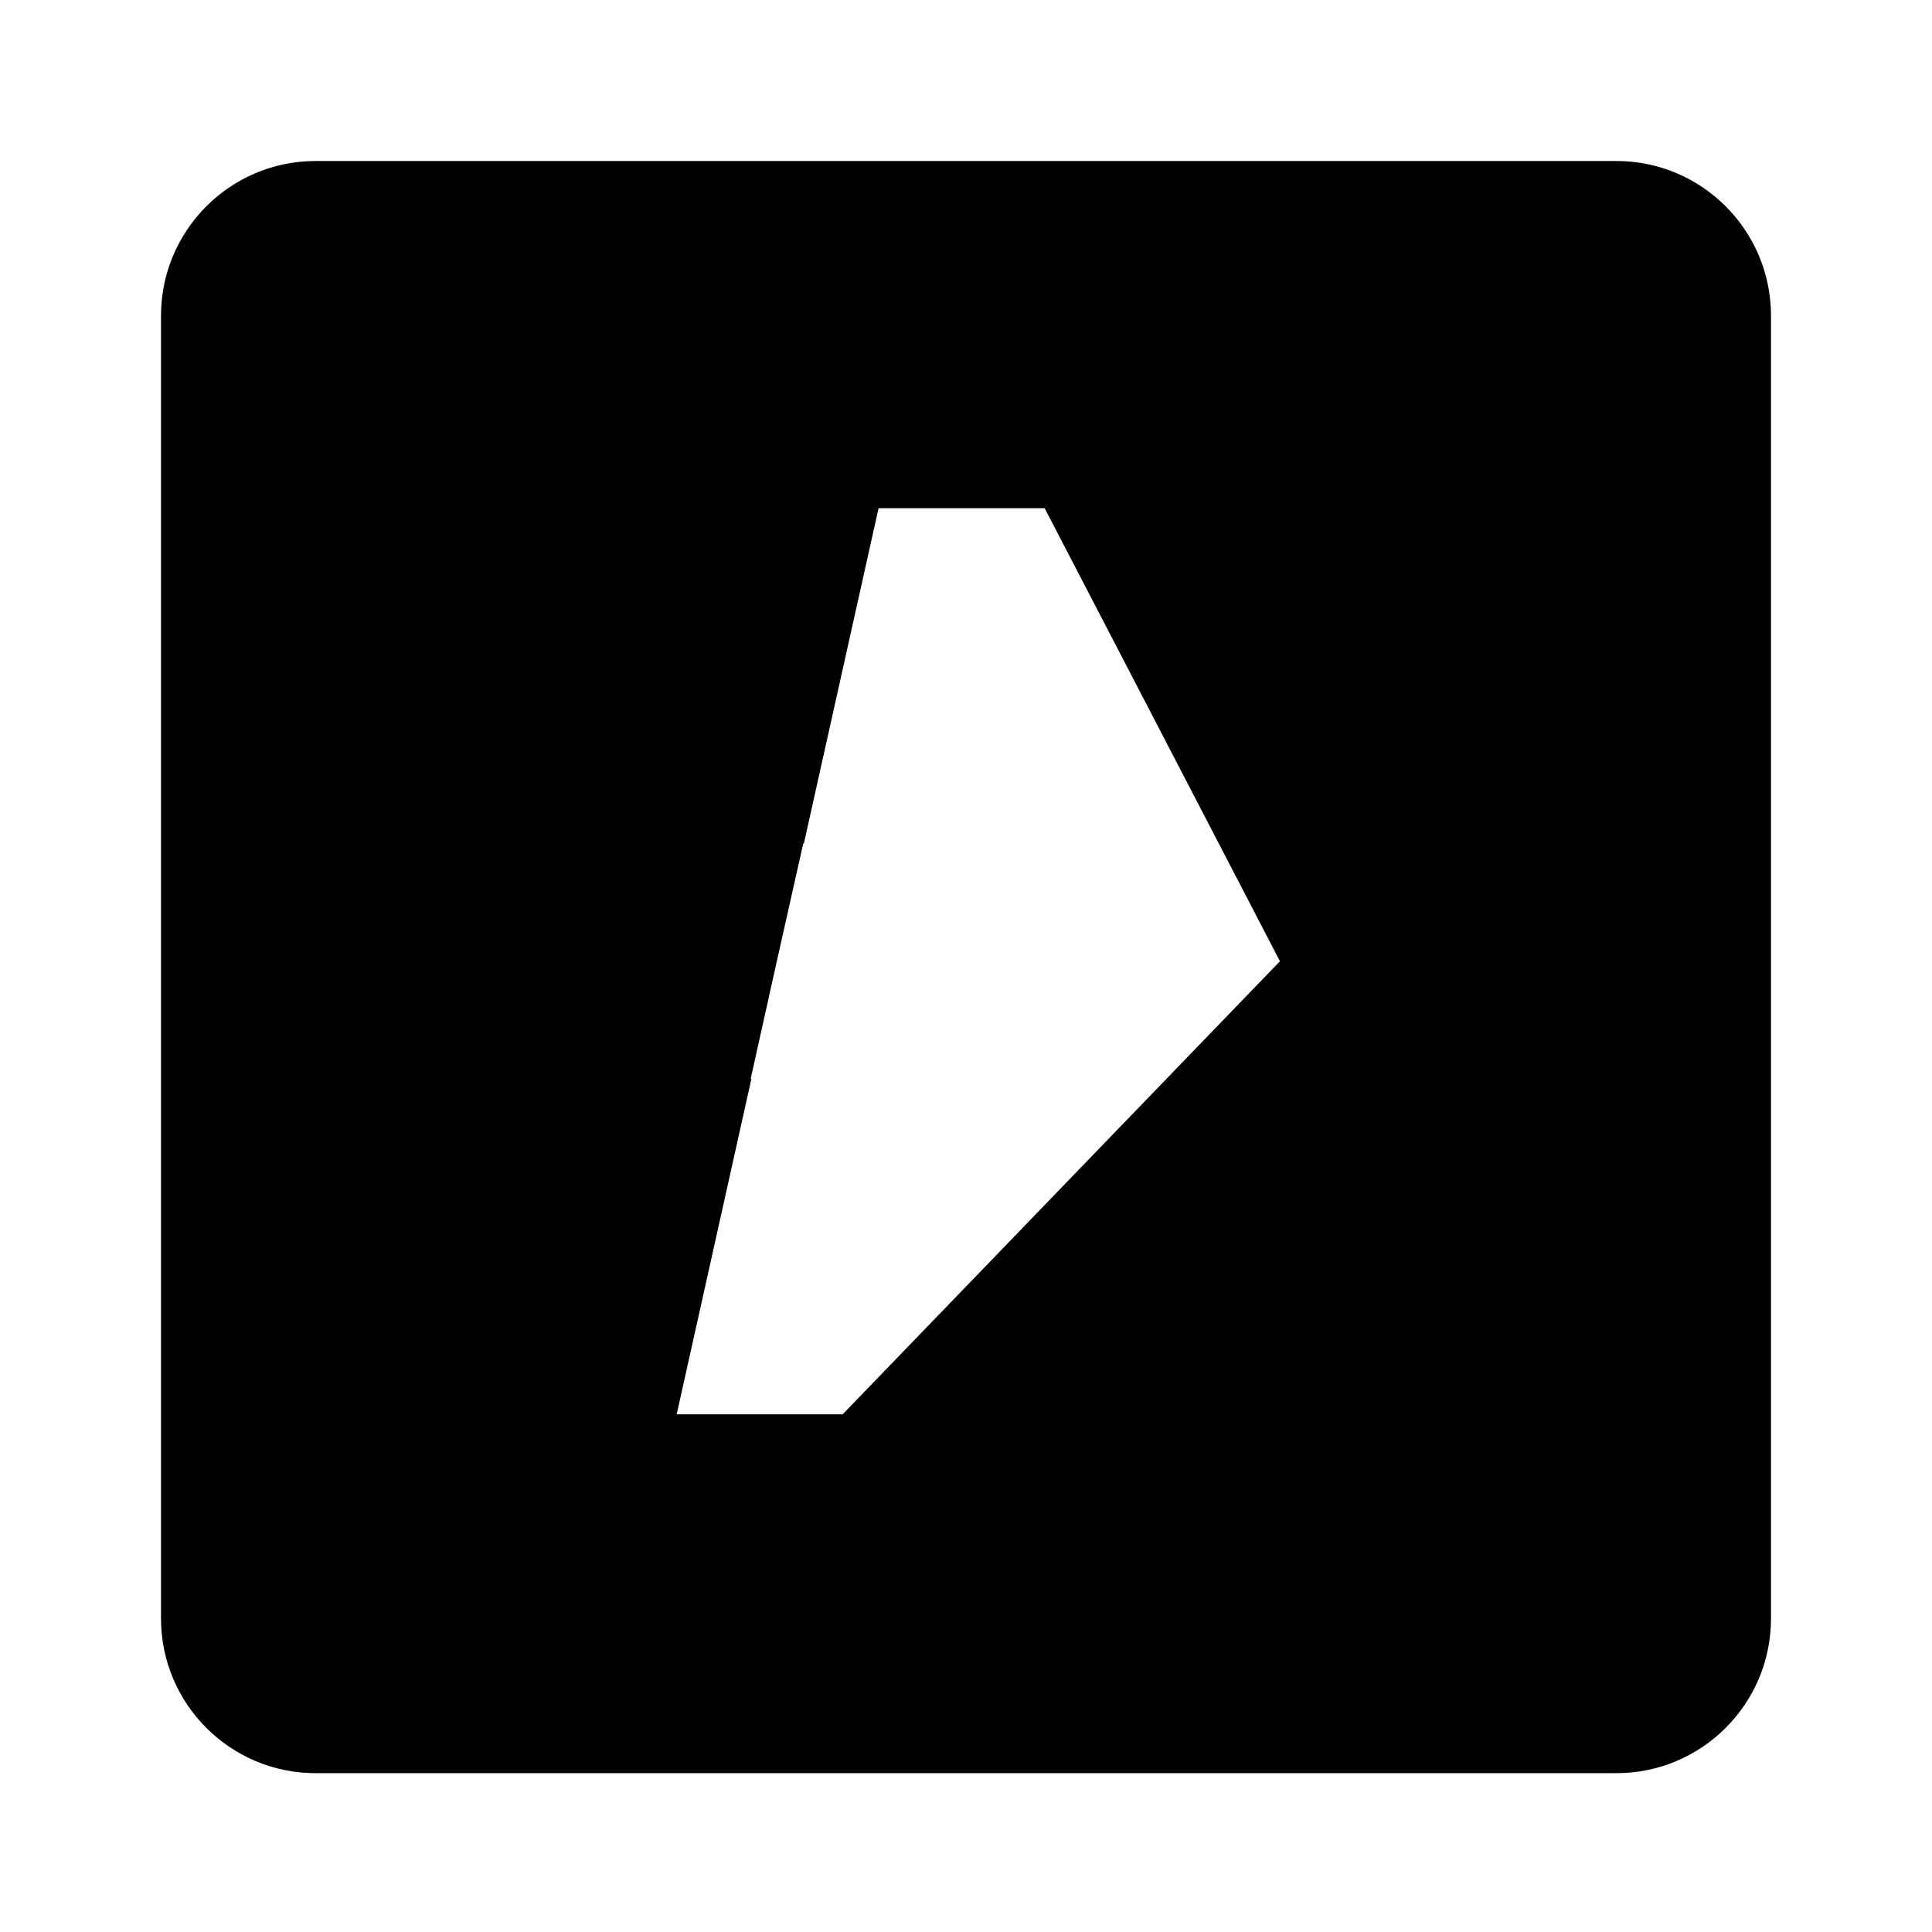<svg width="24" height="24" viewBox="0 0 24 24" fill="none" xmlns="http://www.w3.org/2000/svg">
<path d="M20.079 2C21.14 2 22 2.861 22 3.923V20.105C22 21.166 21.14 22.027 20.079 22.027H3.921C2.86 22.027 2 21.166 2 20.105V3.923C2 2.861 2.86 2 3.921 2H20.079ZM10.914 6.313L9.986 10.479H9.978L9.65 11.941L9.325 13.402H9.334L8.406 17.569H10.468L15.9 11.941L12.977 6.313H10.914Z" fill='currentcolor'/>
</svg>
